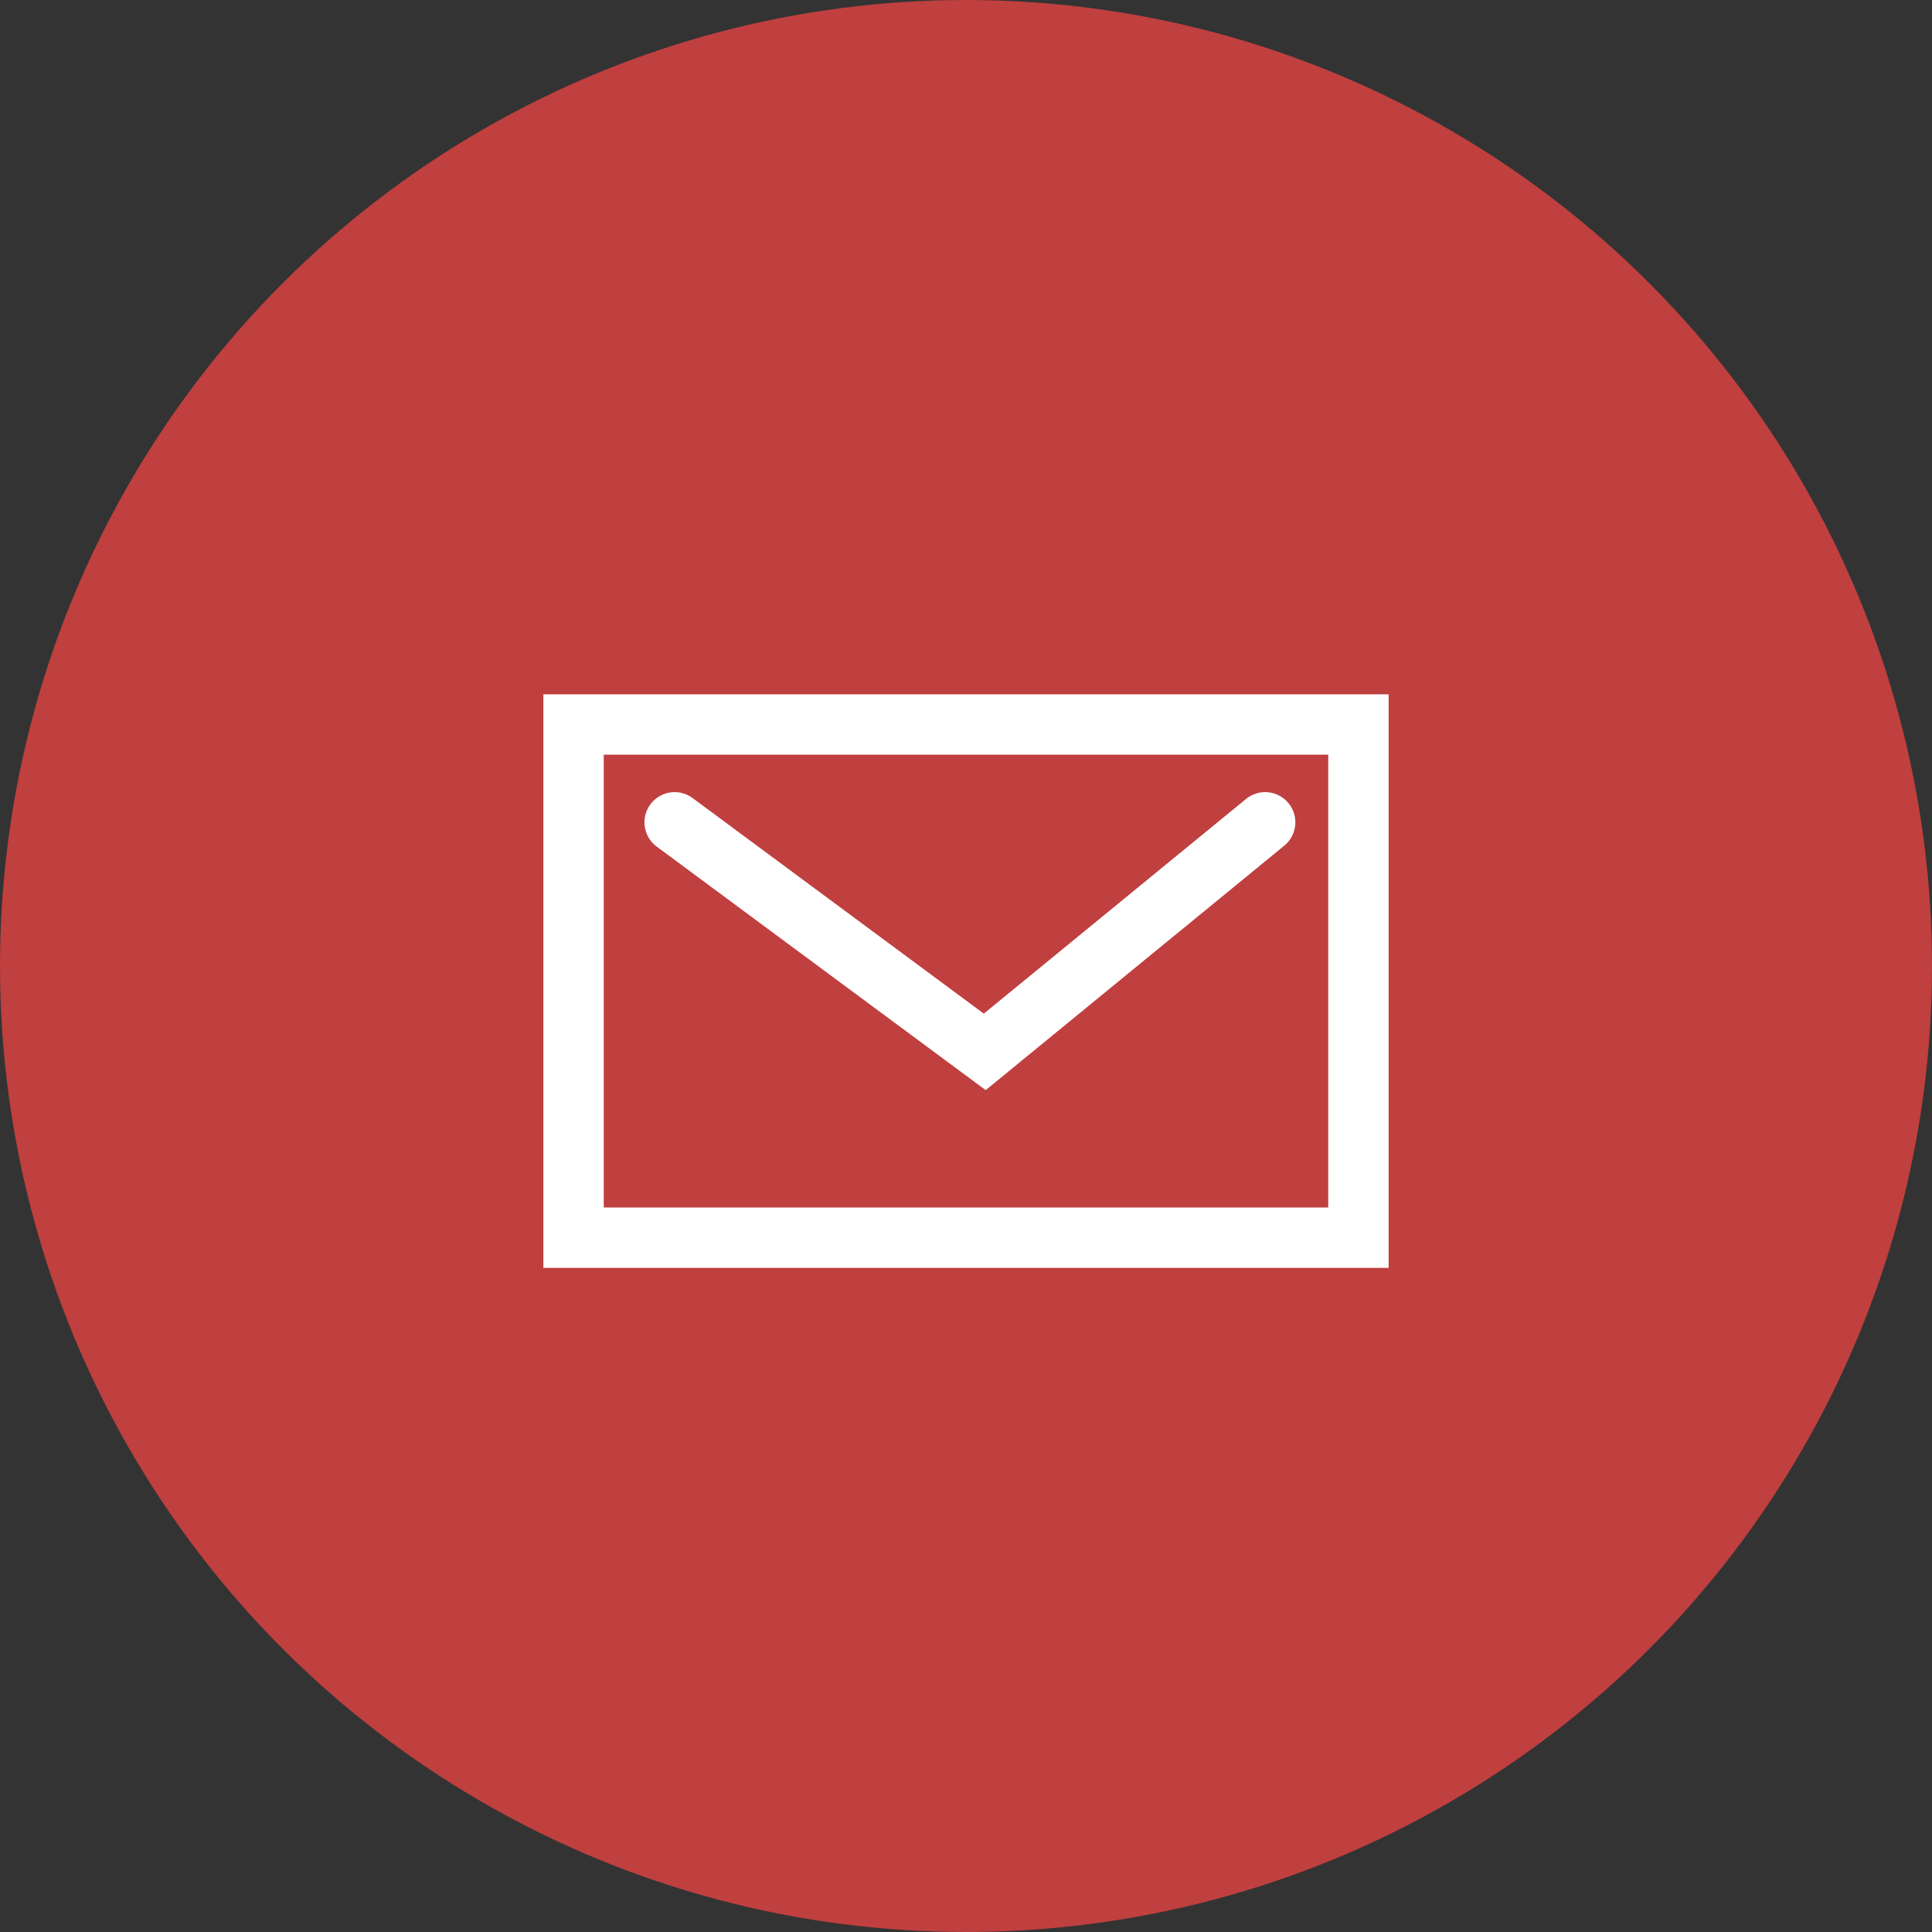 <svg xmlns="http://www.w3.org/2000/svg" width="64" height="64" viewBox="0 0 64 64">
  <rect x="0" y="0" width="64" height="64" fill="#333333" stroke="none"/>
  <g id="グループ_84022" data-name="グループ 84022" transform="translate(-1586 -953)">
    <circle id="楕円形_442" data-name="楕円形 442" cx="32" cy="32" r="32" transform="translate(1586 953)" fill="#c03f3f"/>
    <g id="グループ_43590" data-name="グループ 43590" transform="translate(18447.248 15871.964)">
      <g id="長方形_30334" data-name="長方形 30334" transform="translate(-16843.248 -14895.964)" fill="none" stroke="#fff" stroke-width="2">
        <rect width="28" height="19" rx="1" stroke="none"/>
        <rect x="1" y="1" width="26" height="17" fill="none"/>
      </g>
      <path id="パス_93937" data-name="パス 93937" d="M-16837.562-14888.287l10.273,7.605,9.289-7.605" transform="translate(-1.338 -3.437)" fill="none" stroke="#fff" stroke-linecap="round" stroke-width="2"/>
    </g>
  </g>
</svg>
